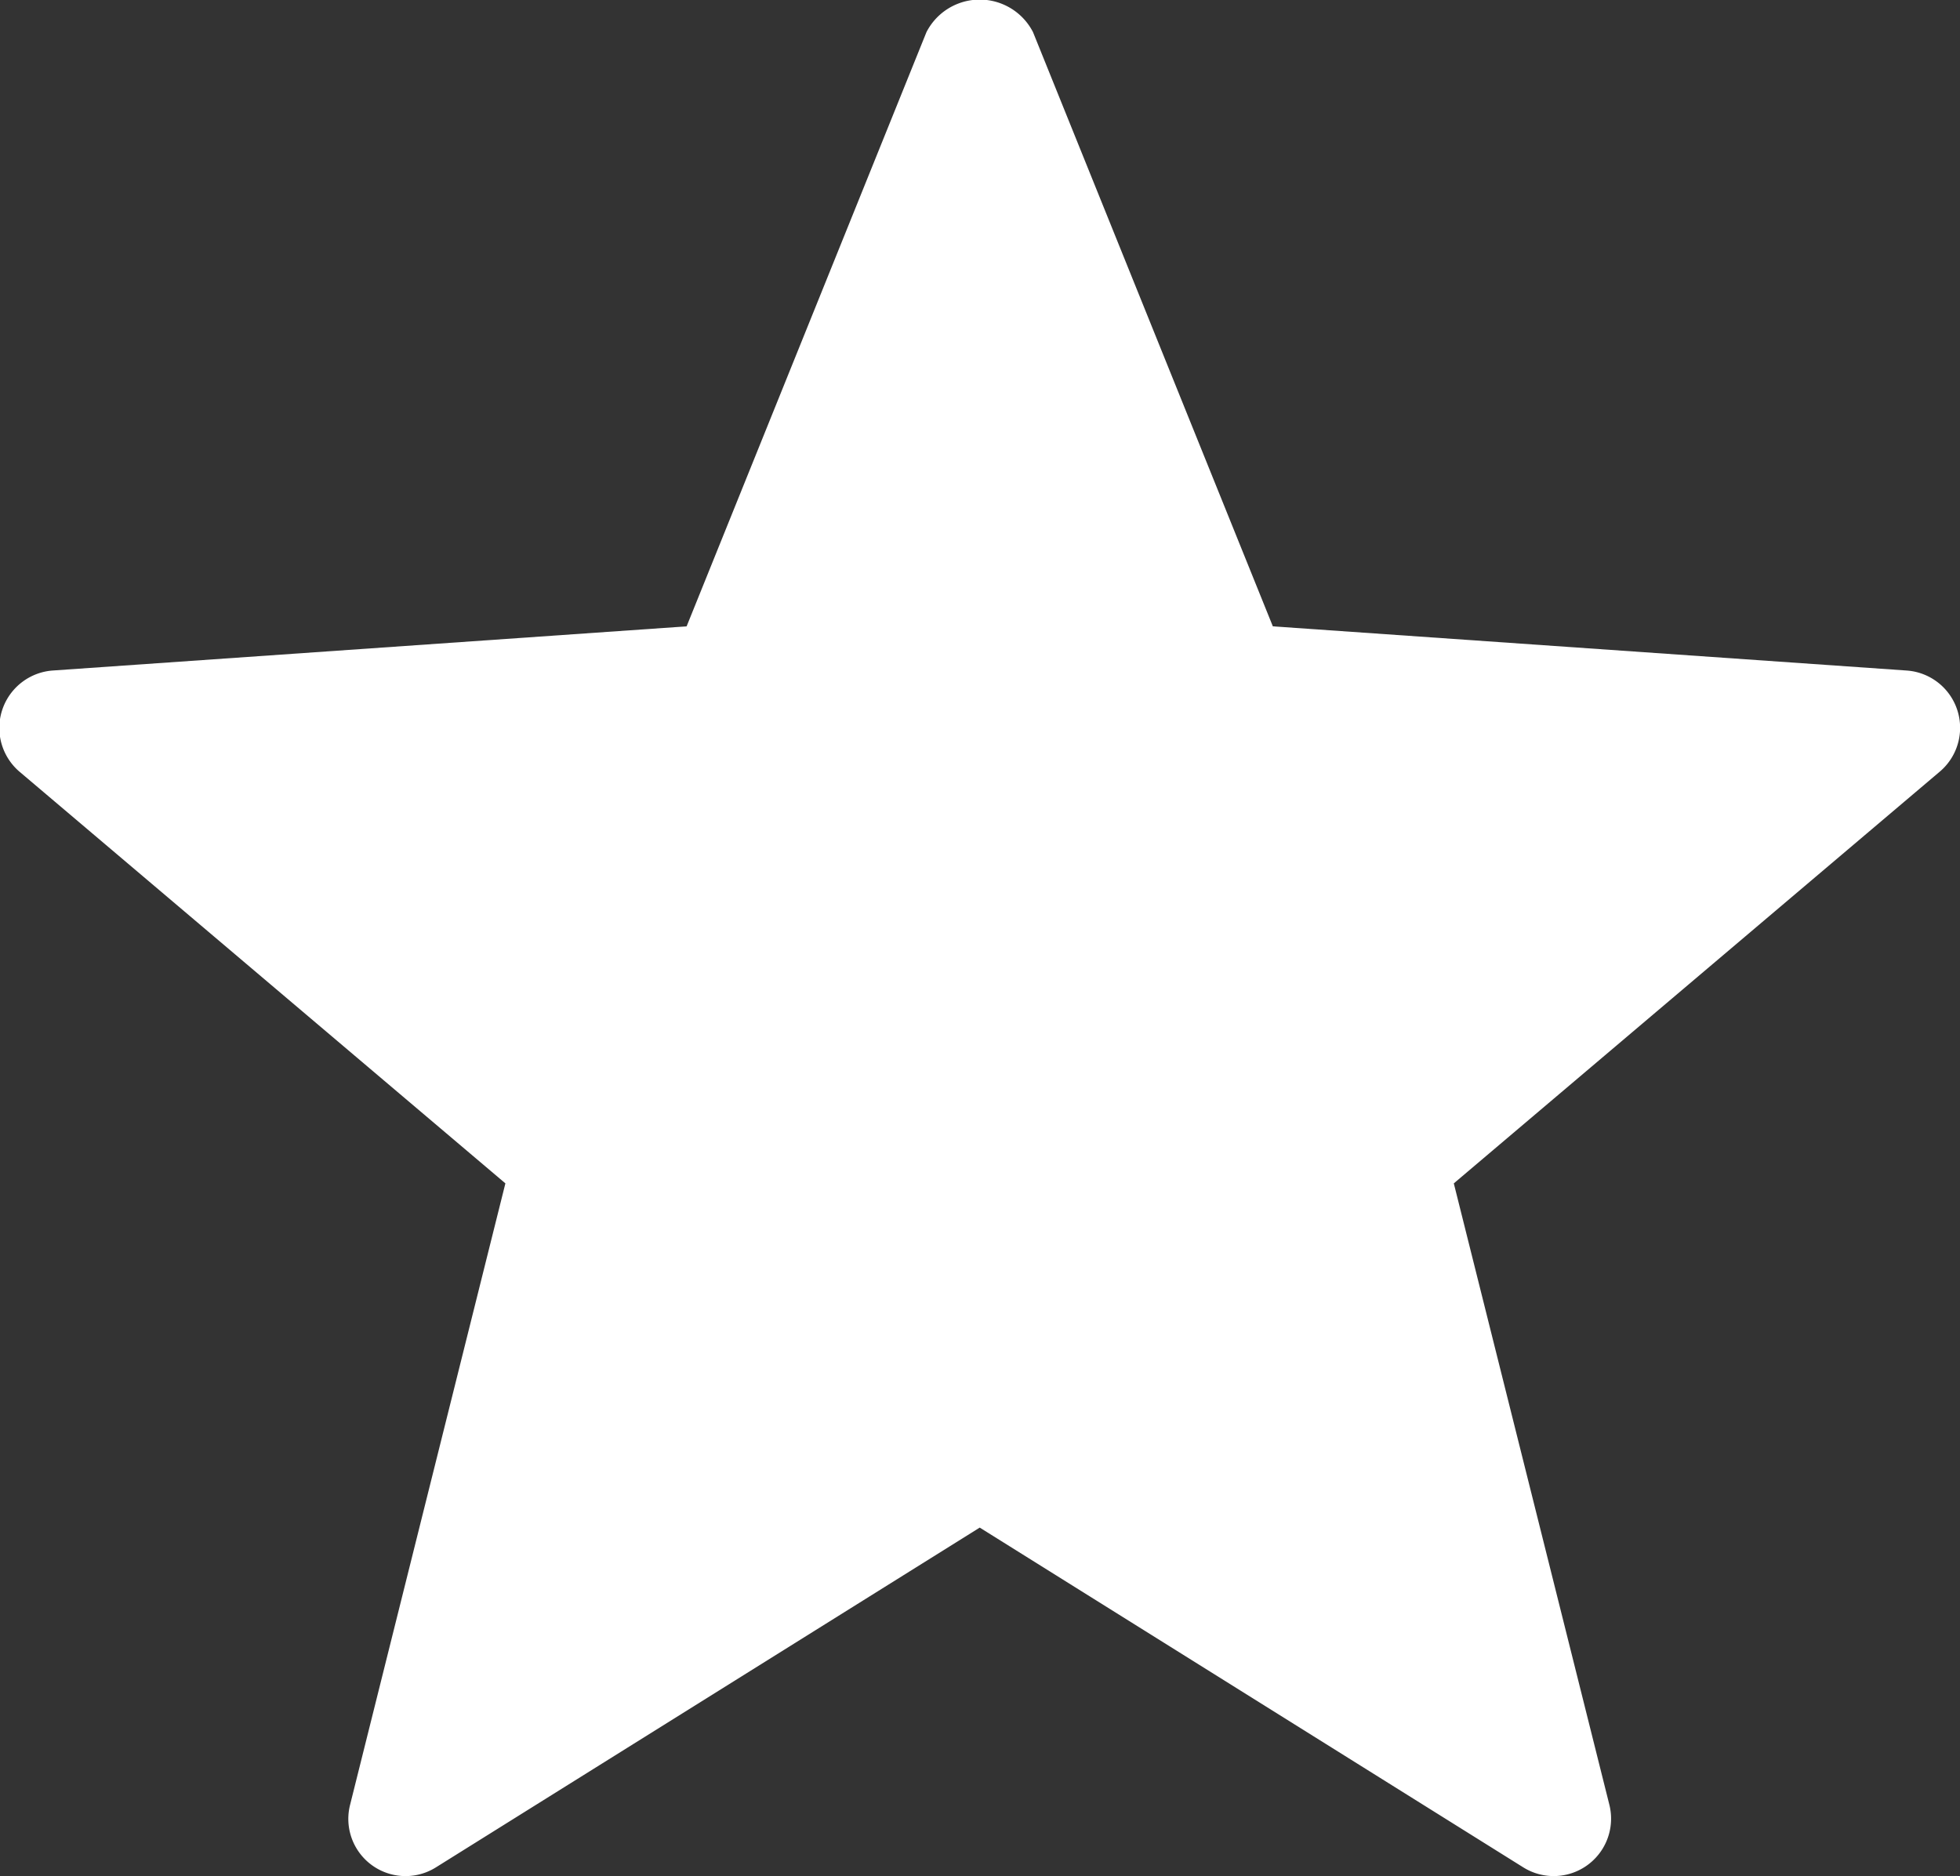 <?xml version="1.0" encoding="UTF-8"?> <svg xmlns="http://www.w3.org/2000/svg" width="73.22" height="70.1" viewBox="0 0 73.22 70.1"><rect x="0" y="0" width="73.22" height="70.1" fill="#333333" stroke="none"/><defs><style> .cls-1 { fill: #fff; fill-rule: evenodd; } </style></defs><path class="cls-1" d="M2658.87,2003.1l-20.3-12.69-20.31,12.69a2.137,2.137,0,0,1-3.21-2.34l5.8-23.21-18.14-15.37a2.151,2.151,0,0,1,1.23-3.79l23.68-1.65,8.96-22.2a2.237,2.237,0,0,1,3.98,0l8.96,22.2,23.67,1.65a2.145,2.145,0,0,1,1.23,3.79l-18.14,15.37,5.81,23.21a2.144,2.144,0,0,1-3.22,2.34h0Z" transform="translate(-2601.97 -1933.34)"></path></svg> 